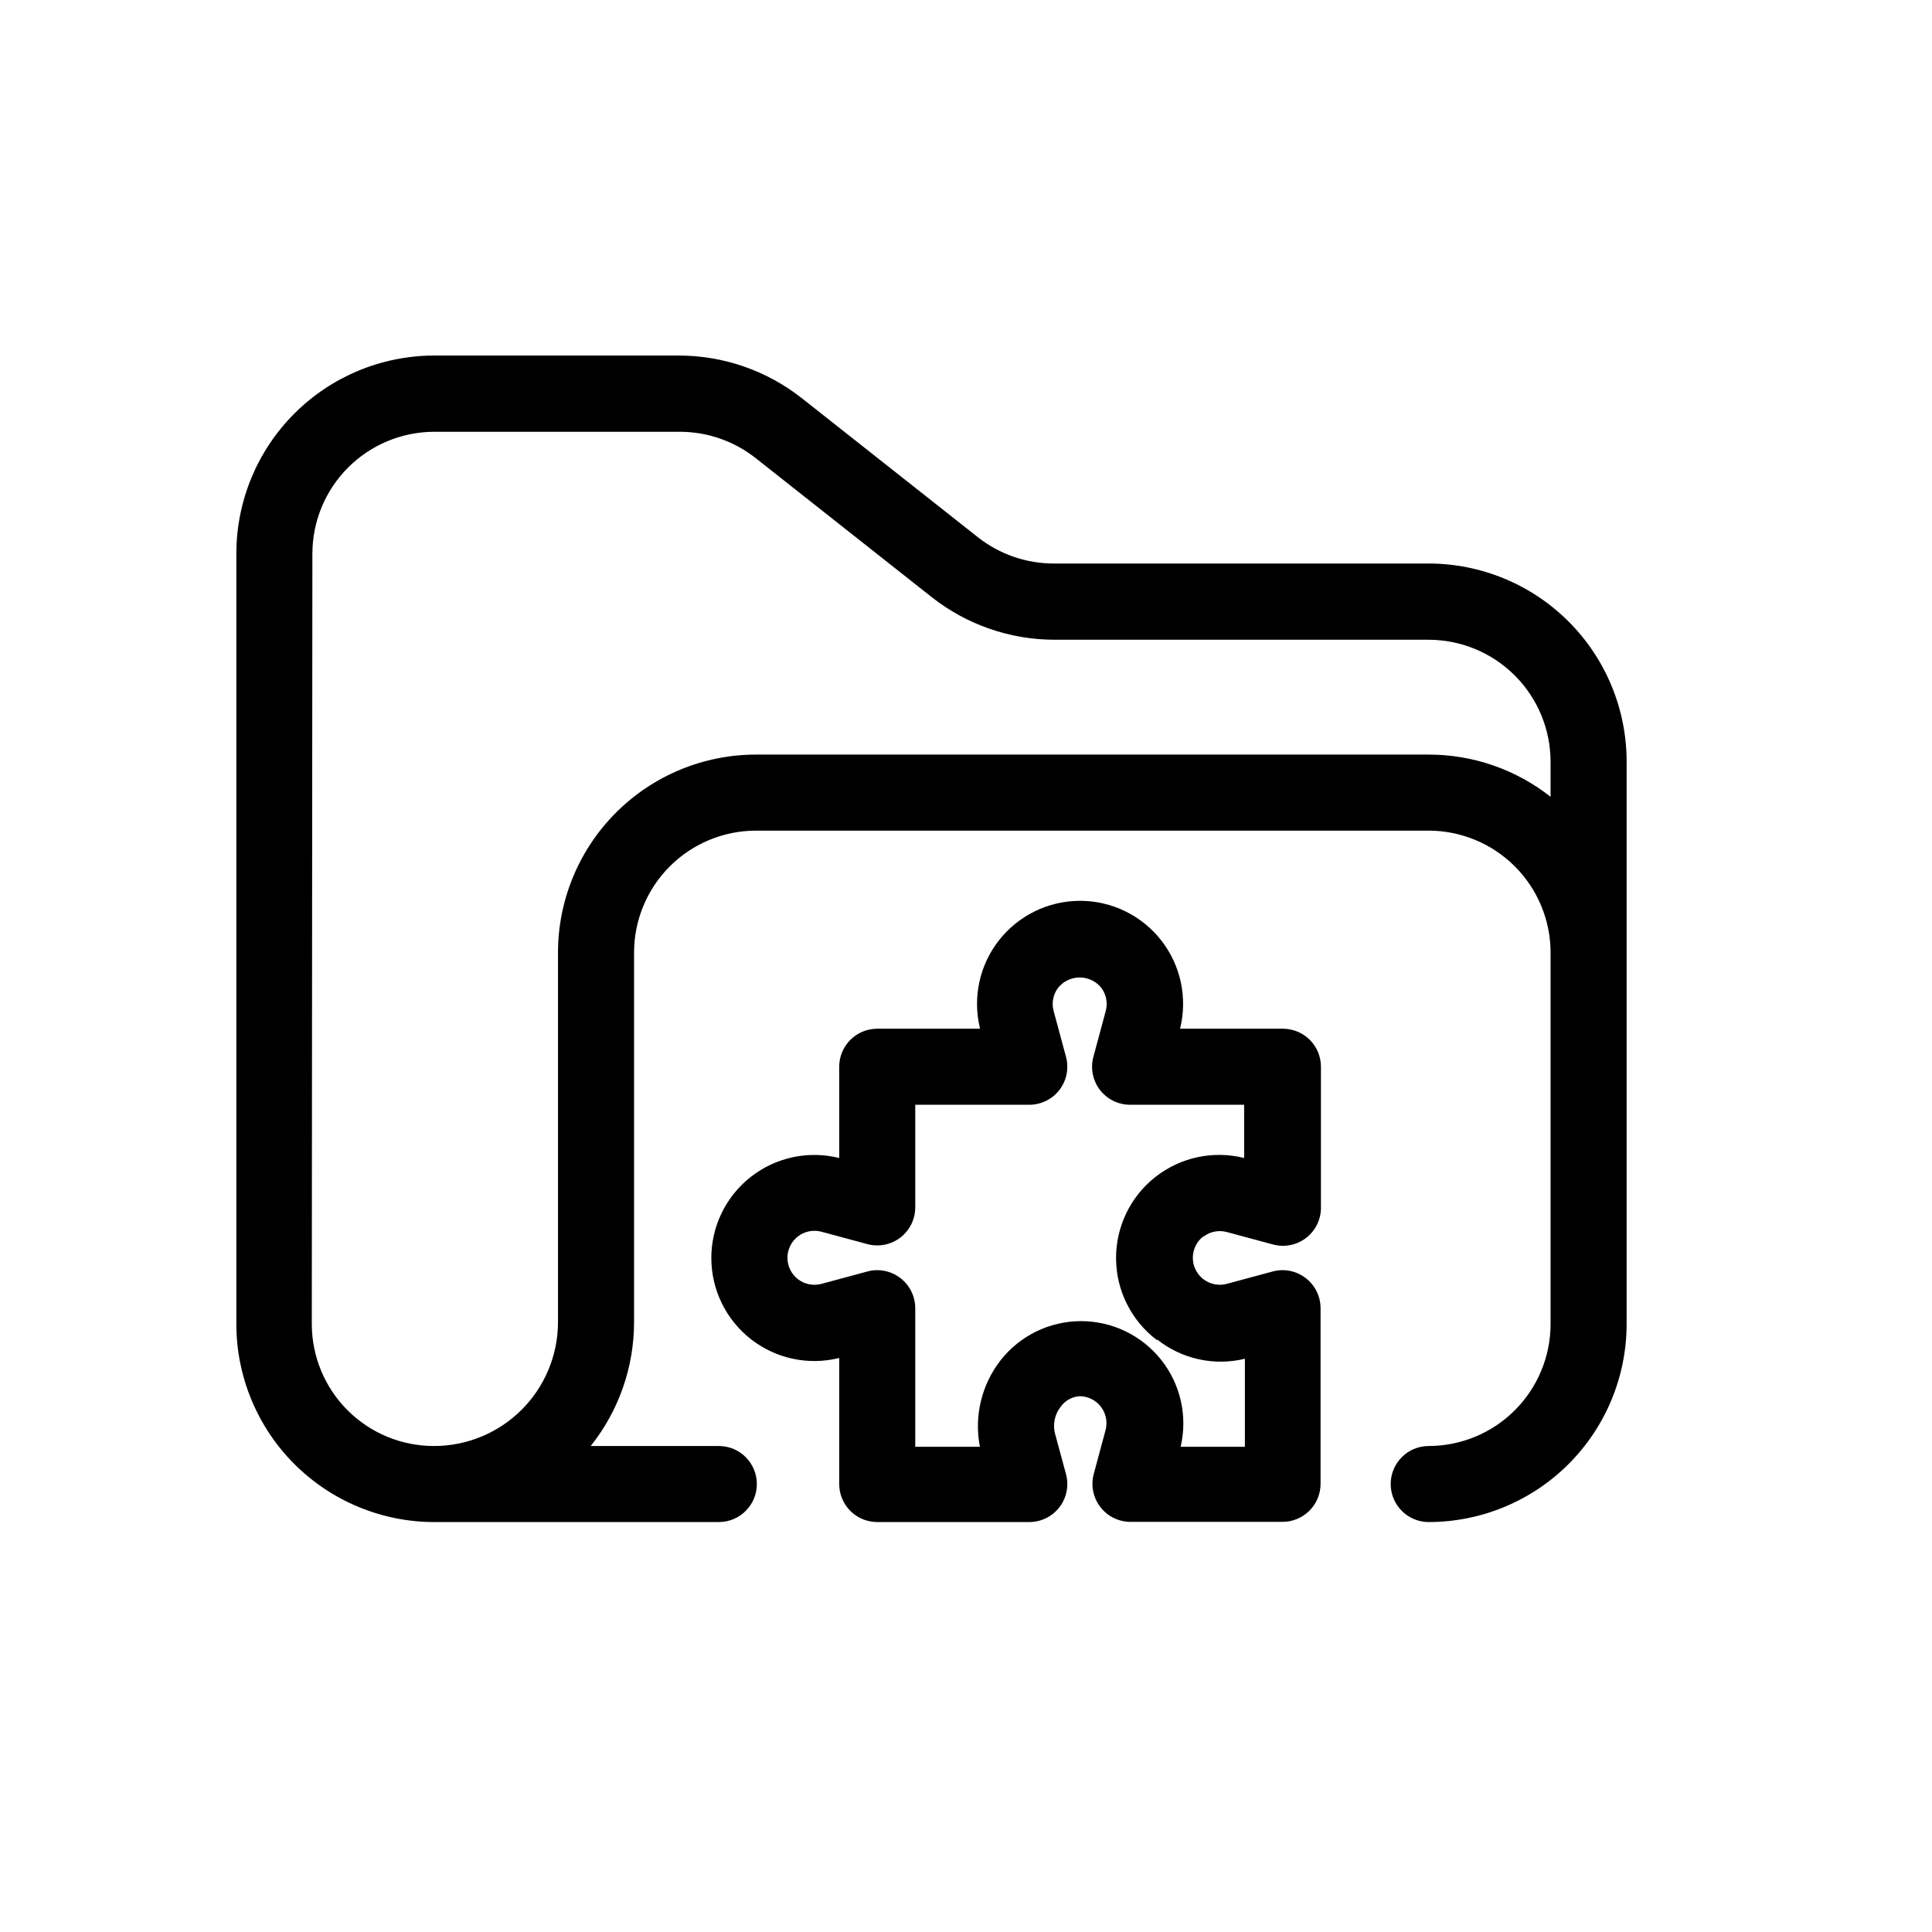 <?xml version="1.0" encoding="UTF-8"?>
<!-- The Best Svg Icon site in the world: iconSvg.co, Visit us! https://iconsvg.co -->
<svg fill="#000000" width="800px" height="800px" version="1.1" viewBox="144 144 512 512" xmlns="http://www.w3.org/2000/svg">
 <g>
  <path d="m462.98 471.69c1.781-1.348 4.098-1.777 6.246-1.16l12.141 3.273c3.027 0.816 6.258 0.176 8.746-1.727 2.488-1.906 3.949-4.863 3.949-7.996v-37.383c0-2.672-1.059-5.234-2.949-7.125-1.891-1.887-4.453-2.949-7.125-2.949h-27.258c2.027-8.156 0.188-16.789-4.988-23.406s-13.109-10.488-21.512-10.488c-8.402 0-16.336 3.871-21.512 10.488-5.176 6.617-7.016 15.25-4.988 23.406h-27.258c-5.562 0-10.074 4.512-10.074 10.074v24.184c-8.152-2.027-16.785-0.188-23.406 4.988-6.617 5.176-10.484 13.109-10.484 21.512 0 8.402 3.867 16.336 10.484 21.512 6.621 5.176 15.254 7.016 23.406 4.988v33.402c0 2.672 1.062 5.238 2.949 7.125 1.891 1.891 4.453 2.953 7.125 2.953h40.305c3.137-0.004 6.09-1.461 7.996-3.949 1.906-2.488 2.543-5.723 1.73-8.746l-2.922-10.781c-0.633-2.523-0.035-5.195 1.609-7.207 1.195-1.602 3.043-2.582 5.039-2.668 2.199 0.047 4.254 1.102 5.57 2.863 1.32 1.762 1.754 4.031 1.18 6.152l-3.125 11.586 0.004 0.004c-0.816 3.023-0.176 6.258 1.73 8.746 1.902 2.488 4.859 3.945 7.992 3.949h40.305c2.672 0 5.234-1.062 7.125-2.953 1.891-1.887 2.953-4.449 2.953-7.125v-46.551c-0.004-3.133-1.465-6.086-3.953-7.992-2.484-1.906-5.719-2.547-8.746-1.73l-12.141 3.273c-3.301 0.887-6.766-0.684-8.273-3.75-1.508-3.066-0.641-6.769 2.078-8.844zm-12.242 27.355h-0.004c6.543 5.148 15.09 7.008 23.176 5.039v23.328l-17.027-0.004c1.895-8.07-0.012-16.566-5.176-23.059-5.16-6.488-13.008-10.258-21.301-10.234-8.293 0.027-16.113 3.848-21.234 10.371-5.059 6.488-7.059 14.848-5.492 22.922h-17.129v-36.727c-0.004-3.133-1.461-6.086-3.949-7.992-2.488-1.906-5.723-2.547-8.746-1.73l-12.141 3.273c-2.152 0.586-4.453 0.137-6.227-1.215-1.773-1.355-2.812-3.457-2.812-5.688 0-2.227 1.039-4.332 2.812-5.684 1.773-1.355 4.074-1.805 6.227-1.219l12.141 3.273v0.004c3.023 0.812 6.258 0.176 8.746-1.73 2.488-1.906 3.945-4.859 3.949-7.996v-27.203h30.23-0.004c3.137-0.004 6.09-1.461 7.996-3.949s2.543-5.723 1.73-8.746l-3.273-12.141-0.004-0.004c-0.586-2.141-0.141-4.434 1.211-6.195 1.398-1.707 3.488-2.699 5.691-2.699 2.207 0 4.297 0.992 5.695 2.699 1.348 1.762 1.797 4.055 1.207 6.195l-3.273 12.141v0.004c-0.816 3.023-0.176 6.258 1.73 8.746s4.859 3.945 7.992 3.949h30.23v14.105c-8.195-2.051-16.883-0.195-23.52 5.031-6.641 5.223-10.488 13.227-10.422 21.676 0.066 8.449 4.043 16.391 10.766 21.508z"/>
  <path d="m258.93 547.36h75.57c5.562 0 10.074-4.512 10.074-10.078 0-5.562-4.512-10.074-10.074-10.074h-33.957c7.43-9.316 11.48-20.879 11.488-32.797v-97.992c0.012-8.562 3.418-16.77 9.473-22.82 6.051-6.055 14.258-9.461 22.82-9.473h178.3c8.562 0.012 16.77 3.418 22.82 9.473 6.055 6.051 9.461 14.258 9.477 22.82v98.496c-0.016 8.559-3.422 16.766-9.477 22.82-6.051 6.051-14.258 9.457-22.82 9.473-5.562 0-10.074 4.512-10.074 10.074 0 5.566 4.512 10.078 10.074 10.078 13.906-0.016 27.238-5.543 37.07-15.375 9.832-9.836 15.363-23.168 15.379-37.07v-149.13c-0.016-13.906-5.547-27.238-15.379-37.07-9.832-9.832-23.164-15.363-37.07-15.375h-99.301c-7.309 0.016-14.41-2.434-20.152-6.953l-46.703-36.879c-9.266-7.293-20.707-11.266-32.496-11.285h-65.039c-13.891 0.051-27.191 5.606-36.992 15.445-9.801 9.84-15.305 23.164-15.305 37.051v204.2c0.012 13.879 5.523 27.188 15.32 37.016 9.801 9.828 23.094 15.375 36.977 15.43zm-32.145-256.64c0.012-8.535 3.398-16.719 9.418-22.77 6.023-6.047 14.191-9.473 22.727-9.523h65.141c7.309-0.02 14.41 2.43 20.152 6.949l46.703 36.879c9.266 7.293 20.707 11.266 32.496 11.285h99.199c8.562 0.016 16.77 3.422 22.82 9.477 6.055 6.051 9.461 14.258 9.477 22.82v9.32c-9.203-7.25-20.582-11.191-32.297-11.184h-178.3c-13.906 0.012-27.238 5.543-37.07 15.375-9.832 9.832-15.363 23.164-15.375 37.07v97.992c-0.016 8.719-3.496 17.078-9.676 23.23-6.18 6.152-14.555 9.594-23.273 9.566-8.562-0.016-16.77-3.422-22.824-9.473-6.051-6.055-9.457-14.262-9.473-22.82z"/>
 </g>
</svg>